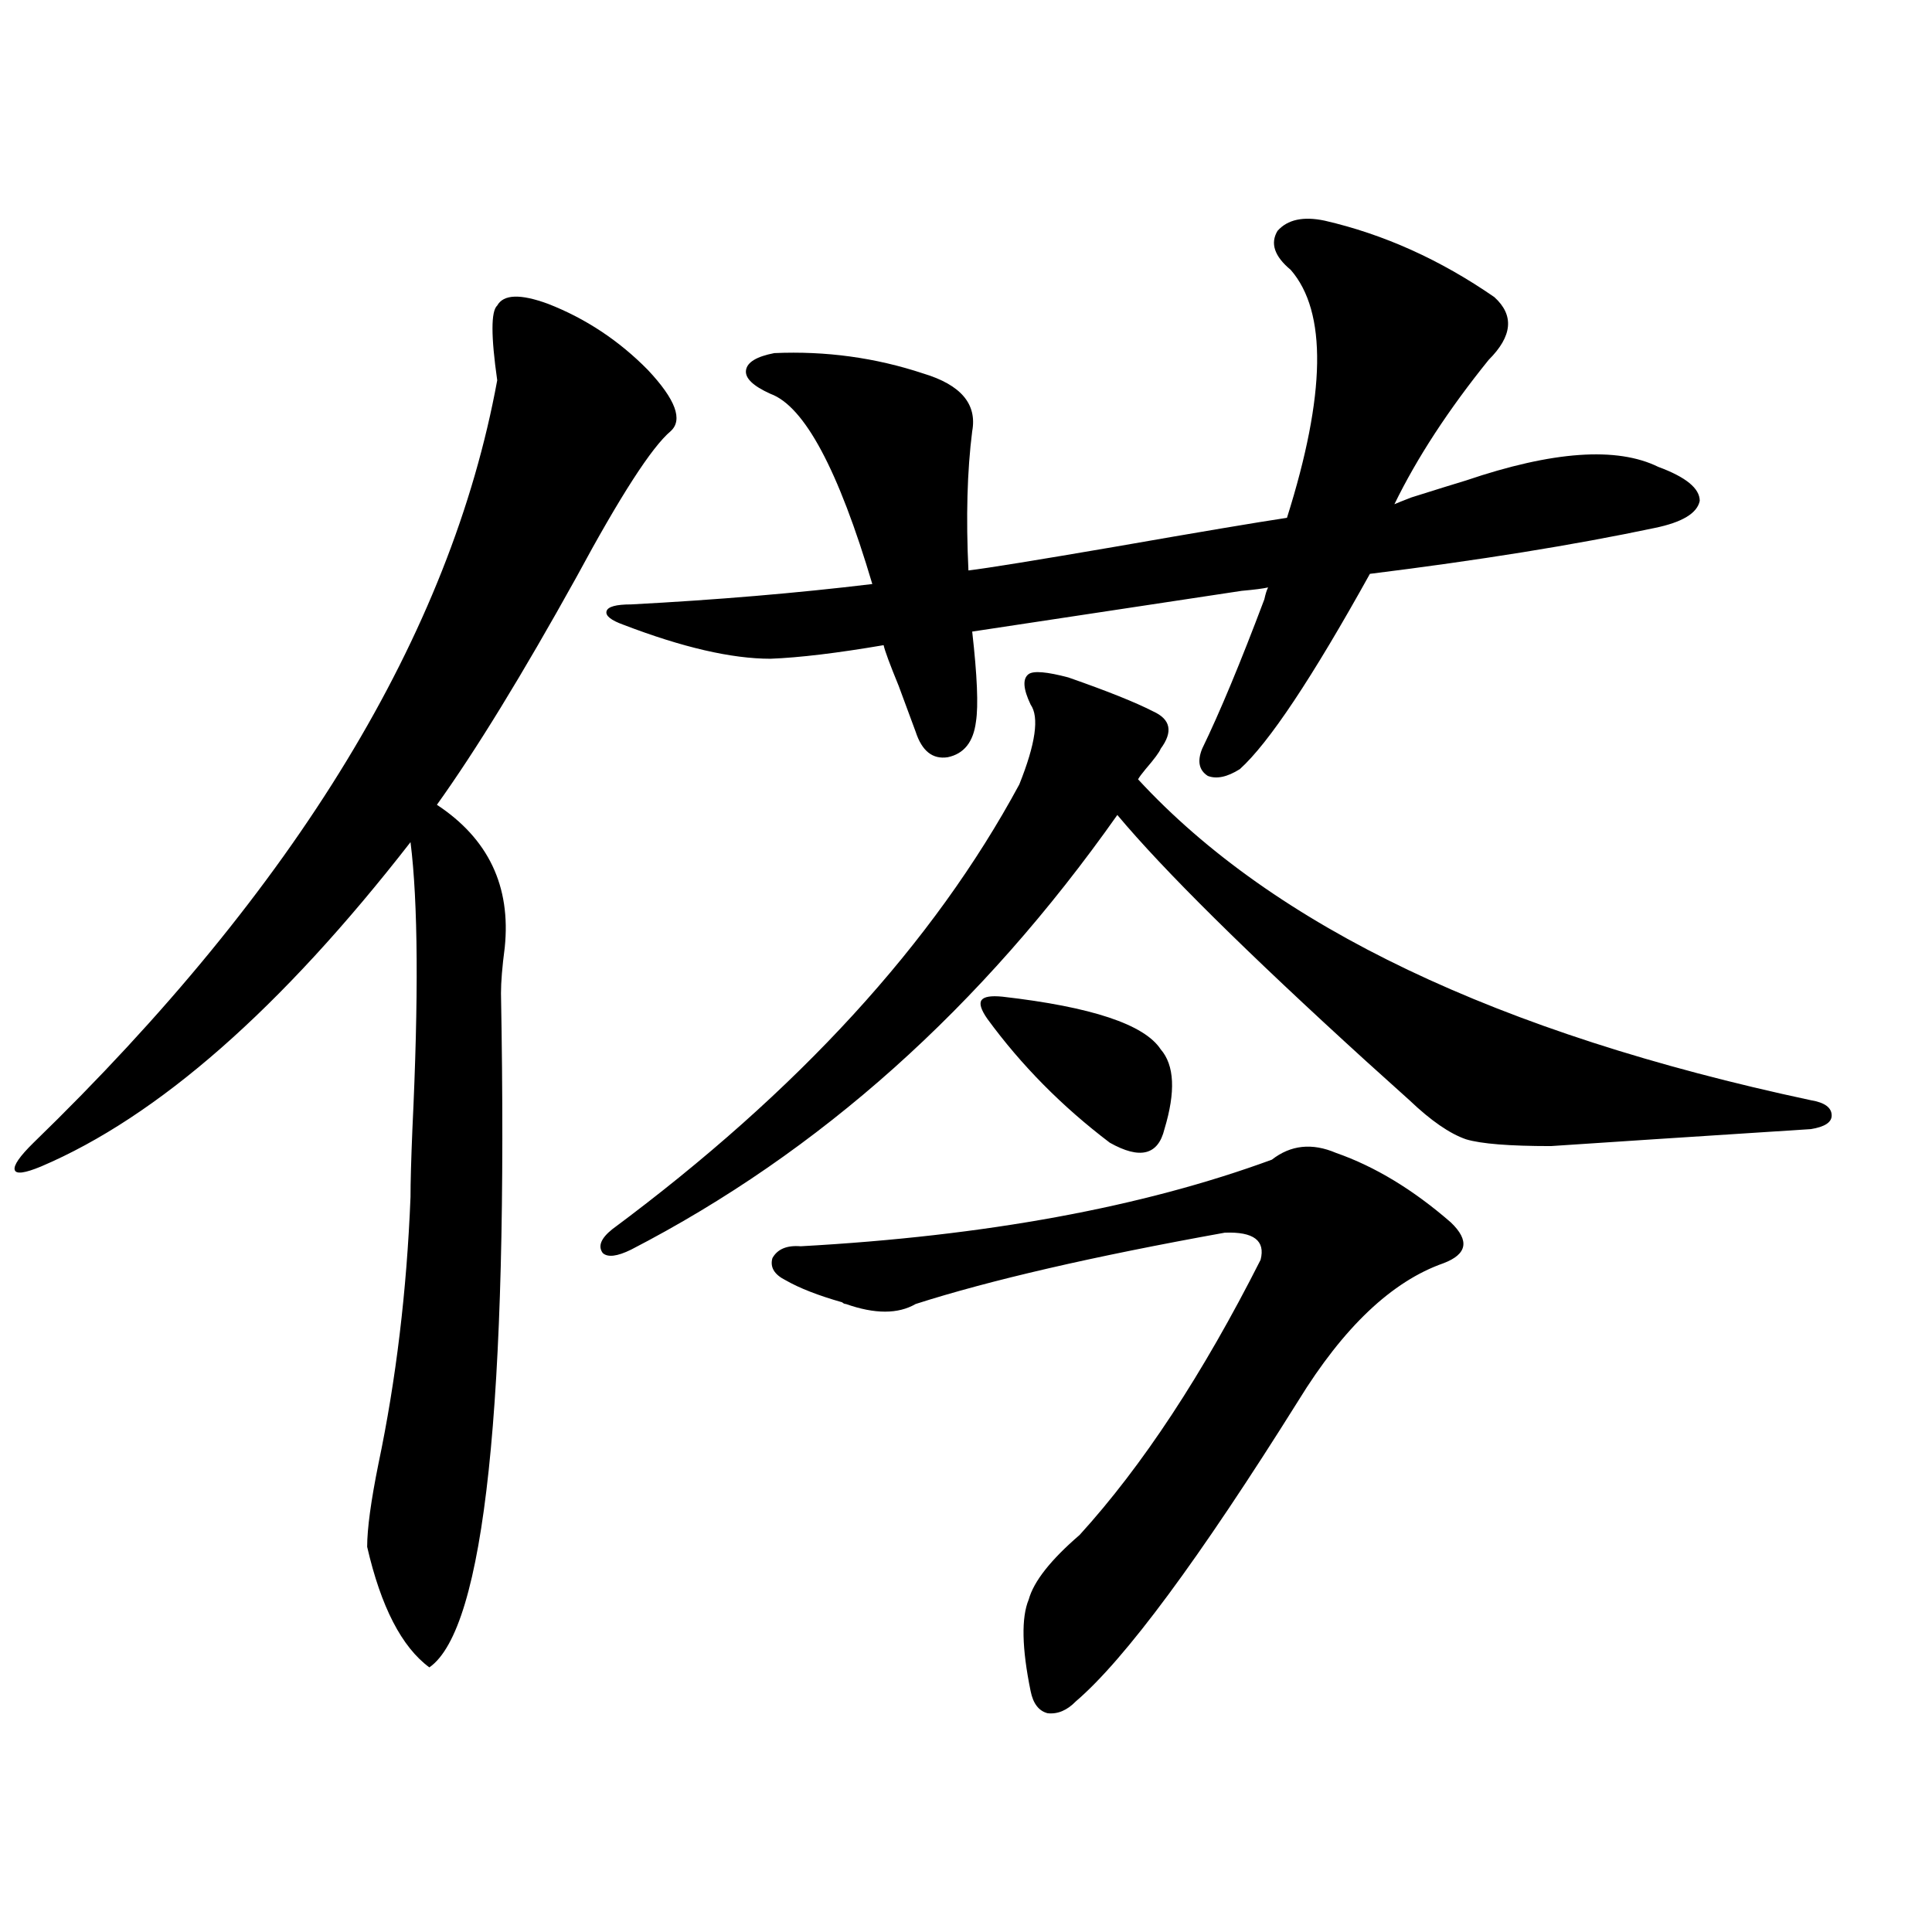 <?xml version="1.0" encoding="utf-8"?>
<!-- Generator: Adobe Illustrator 16.0.0, SVG Export Plug-In . SVG Version: 6.00 Build 0)  -->
<!DOCTYPE svg PUBLIC "-//W3C//DTD SVG 1.1//EN" "http://www.w3.org/Graphics/SVG/1.1/DTD/svg11.dtd">
<svg version="1.1" id="图层_1" xmlns="http://www.w3.org/2000/svg" xmlns:xlink="http://www.w3.org/1999/xlink" x="0px" y="0px"
	 width="1000px" height="1000px" viewBox="0 0 1000 1000" enable-background="new 0 0 1000 1000" xml:space="preserve">
<path d="M283.7,157.277c19.512,7.622,36.737,19.048,51.706,34.277c14.299,15.244,18.201,25.791,11.707,31.641
	c-9.756,8.213-26.021,33.398-48.779,75.586c-27.972,50.4-52.041,89.648-72.193,117.773c26.661,17.578,38.368,42.188,35.121,73.828
	c-1.311,9.971-1.951,17.881-1.951,23.73c3.902,212.695-8.46,329-37.072,348.926c-14.313-10.547-25.045-31.352-32.194-62.402
	c0-9.365,1.951-23.73,5.854-43.066c9.101-43.354,14.634-89.346,16.585-137.988c0-7.607,0.32-19.336,0.976-35.156
	c3.247-67.964,2.927-117.471-0.976-148.535C145.487,522.023,81.754,577.985,21.268,603.762c-8.46,3.516-13.018,4.106-13.658,1.758
	c-0.655-2.334,2.592-7.031,9.756-14.063C153.292,459.621,233.29,328.088,257.359,196.828c-3.262-22.852-3.262-35.732,0-38.672
	C260.606,152.307,269.387,152.004,283.7,157.277z M533.45,364.699c-3.902-8.198-4.237-13.472-0.976-15.82
	c2.592-1.758,9.421-1.167,20.487,1.758c20.152,7.031,34.786,12.896,43.901,17.578c9.101,4.106,10.396,10.547,3.902,19.336
	c-0.655,1.758-3.262,5.273-7.805,10.547c-1.951,2.349-3.262,4.106-3.902,5.273c70.242,76.177,186.337,131.548,348.284,166.113
	c7.149,1.182,10.731,3.818,10.731,7.91c0,3.516-3.582,5.864-10.731,7.031c-63.748,4.106-108.625,7.031-134.631,8.789
	c-21.463,0-36.097-1.167-43.901-3.516c-8.46-2.925-18.216-9.668-29.268-20.215c-4.558-4.092-12.042-10.835-22.438-20.215
	c-61.797-56.25-104.723-98.726-128.777-127.441c-70.242,99.619-154.143,174.614-251.701,225c-7.164,3.516-12.042,4.106-14.634,1.758
	c-2.606-3.516-0.976-7.607,4.878-12.305c96.248-71.479,166.49-148.232,210.727-230.273
	C536.042,384.914,537.993,371.154,533.45,364.699z M685.642,114.211c30.563,7.031,59.831,20.215,87.803,39.551
	c10.396,9.38,9.421,20.215-2.927,32.52c-20.822,25.791-37.072,50.688-48.779,74.707c1.296-0.576,4.223-1.758,8.78-3.516
	c13.003-4.092,22.438-7.031,28.292-8.789c44.877-15.229,78.047-17.578,99.51-7.031c14.299,5.273,21.463,11.138,21.463,17.578
	c-1.311,6.455-9.115,11.138-23.414,14.063c-41.63,8.789-90.729,16.699-147.313,23.73c-29.923,53.916-52.361,87.603-67.315,101.074
	c-6.509,4.106-12.042,5.273-16.585,3.516c-4.558-2.925-5.533-7.607-2.927-14.063c9.101-18.745,19.832-44.521,32.194-77.344
	c0.641-2.925,1.296-4.971,1.951-6.152c-2.606,0.591-7.164,1.182-13.658,1.758c-73.504,11.138-119.997,18.169-139.509,21.094
	c2.592,22.852,3.247,38.384,1.951,46.582c-1.311,10.547-6.188,16.699-14.634,18.457c-7.805,1.182-13.338-3.213-16.585-13.184
	c-1.951-5.273-4.878-13.184-8.78-23.73c-4.558-11.123-7.164-18.154-7.805-21.094c-24.069,4.106-43.581,6.455-58.535,7.031
	c-20.167,0-45.532-5.85-76.096-17.578c-6.509-2.334-9.436-4.683-8.78-7.031c0.641-2.334,4.878-3.516,12.683-3.516
	c44.222-2.334,85.852-5.85,124.875-10.547c-17.561-59.175-35.121-91.982-52.682-98.438c-9.115-4.092-13.338-8.198-12.683-12.305
	c0.641-4.092,5.519-7.031,14.634-8.789c26.661-1.167,52.347,2.349,77.071,10.547c19.512,5.864,27.957,15.82,25.365,29.883
	c-2.606,20.518-3.262,44.536-1.951,72.07c9.756-1.167,35.121-5.273,76.096-12.305c43.566-7.607,73.169-12.593,88.778-14.941
	c20.152-63.857,20.808-106.636,1.951-128.32c-8.46-7.031-10.731-13.76-6.829-20.215C666.45,113.635,674.575,111.877,685.642,114.211
	z M691.495,596.73c20.152,7.031,39.999,19.048,59.511,36.035c9.756,9.38,8.445,16.411-3.902,21.094
	c-26.676,9.38-51.706,33.11-75.12,71.191c-51.386,82.041-89.754,133.883-115.119,155.566c-4.558,4.684-9.436,6.729-14.634,6.152
	c-4.558-1.181-7.484-4.984-8.78-11.426c-4.558-22.274-4.878-38.095-0.976-47.461c2.592-9.365,11.372-20.503,26.341-33.398
	c32.515-35.732,63.733-83.193,93.656-142.383c2.592-9.956-3.582-14.639-18.536-14.063c-68.291,12.305-121.628,24.609-159.996,36.914
	c-9.115,5.273-21.143,5.273-36.097,0c-0.655,0-1.311-0.288-1.951-0.879c-12.362-3.516-22.118-7.319-29.268-11.426
	c-5.854-2.925-8.14-6.729-6.829-11.426c2.592-4.683,7.47-6.729,14.634-6.152c95.607-5.273,176.901-20.215,243.896-44.824
	C668.081,592.639,679.133,591.457,691.495,596.73z M518.816,515.871c46.173,5.273,73.489,14.365,81.949,27.246
	c7.149,8.213,7.805,21.973,1.951,41.309c-3.262,13.486-12.683,15.82-28.292,7.031c-24.725-18.745-45.853-40.127-63.413-64.16
	c-3.262-4.683-4.237-7.91-2.927-9.668C509.381,515.871,512.963,515.295,518.816,515.871z"/>
</svg>
